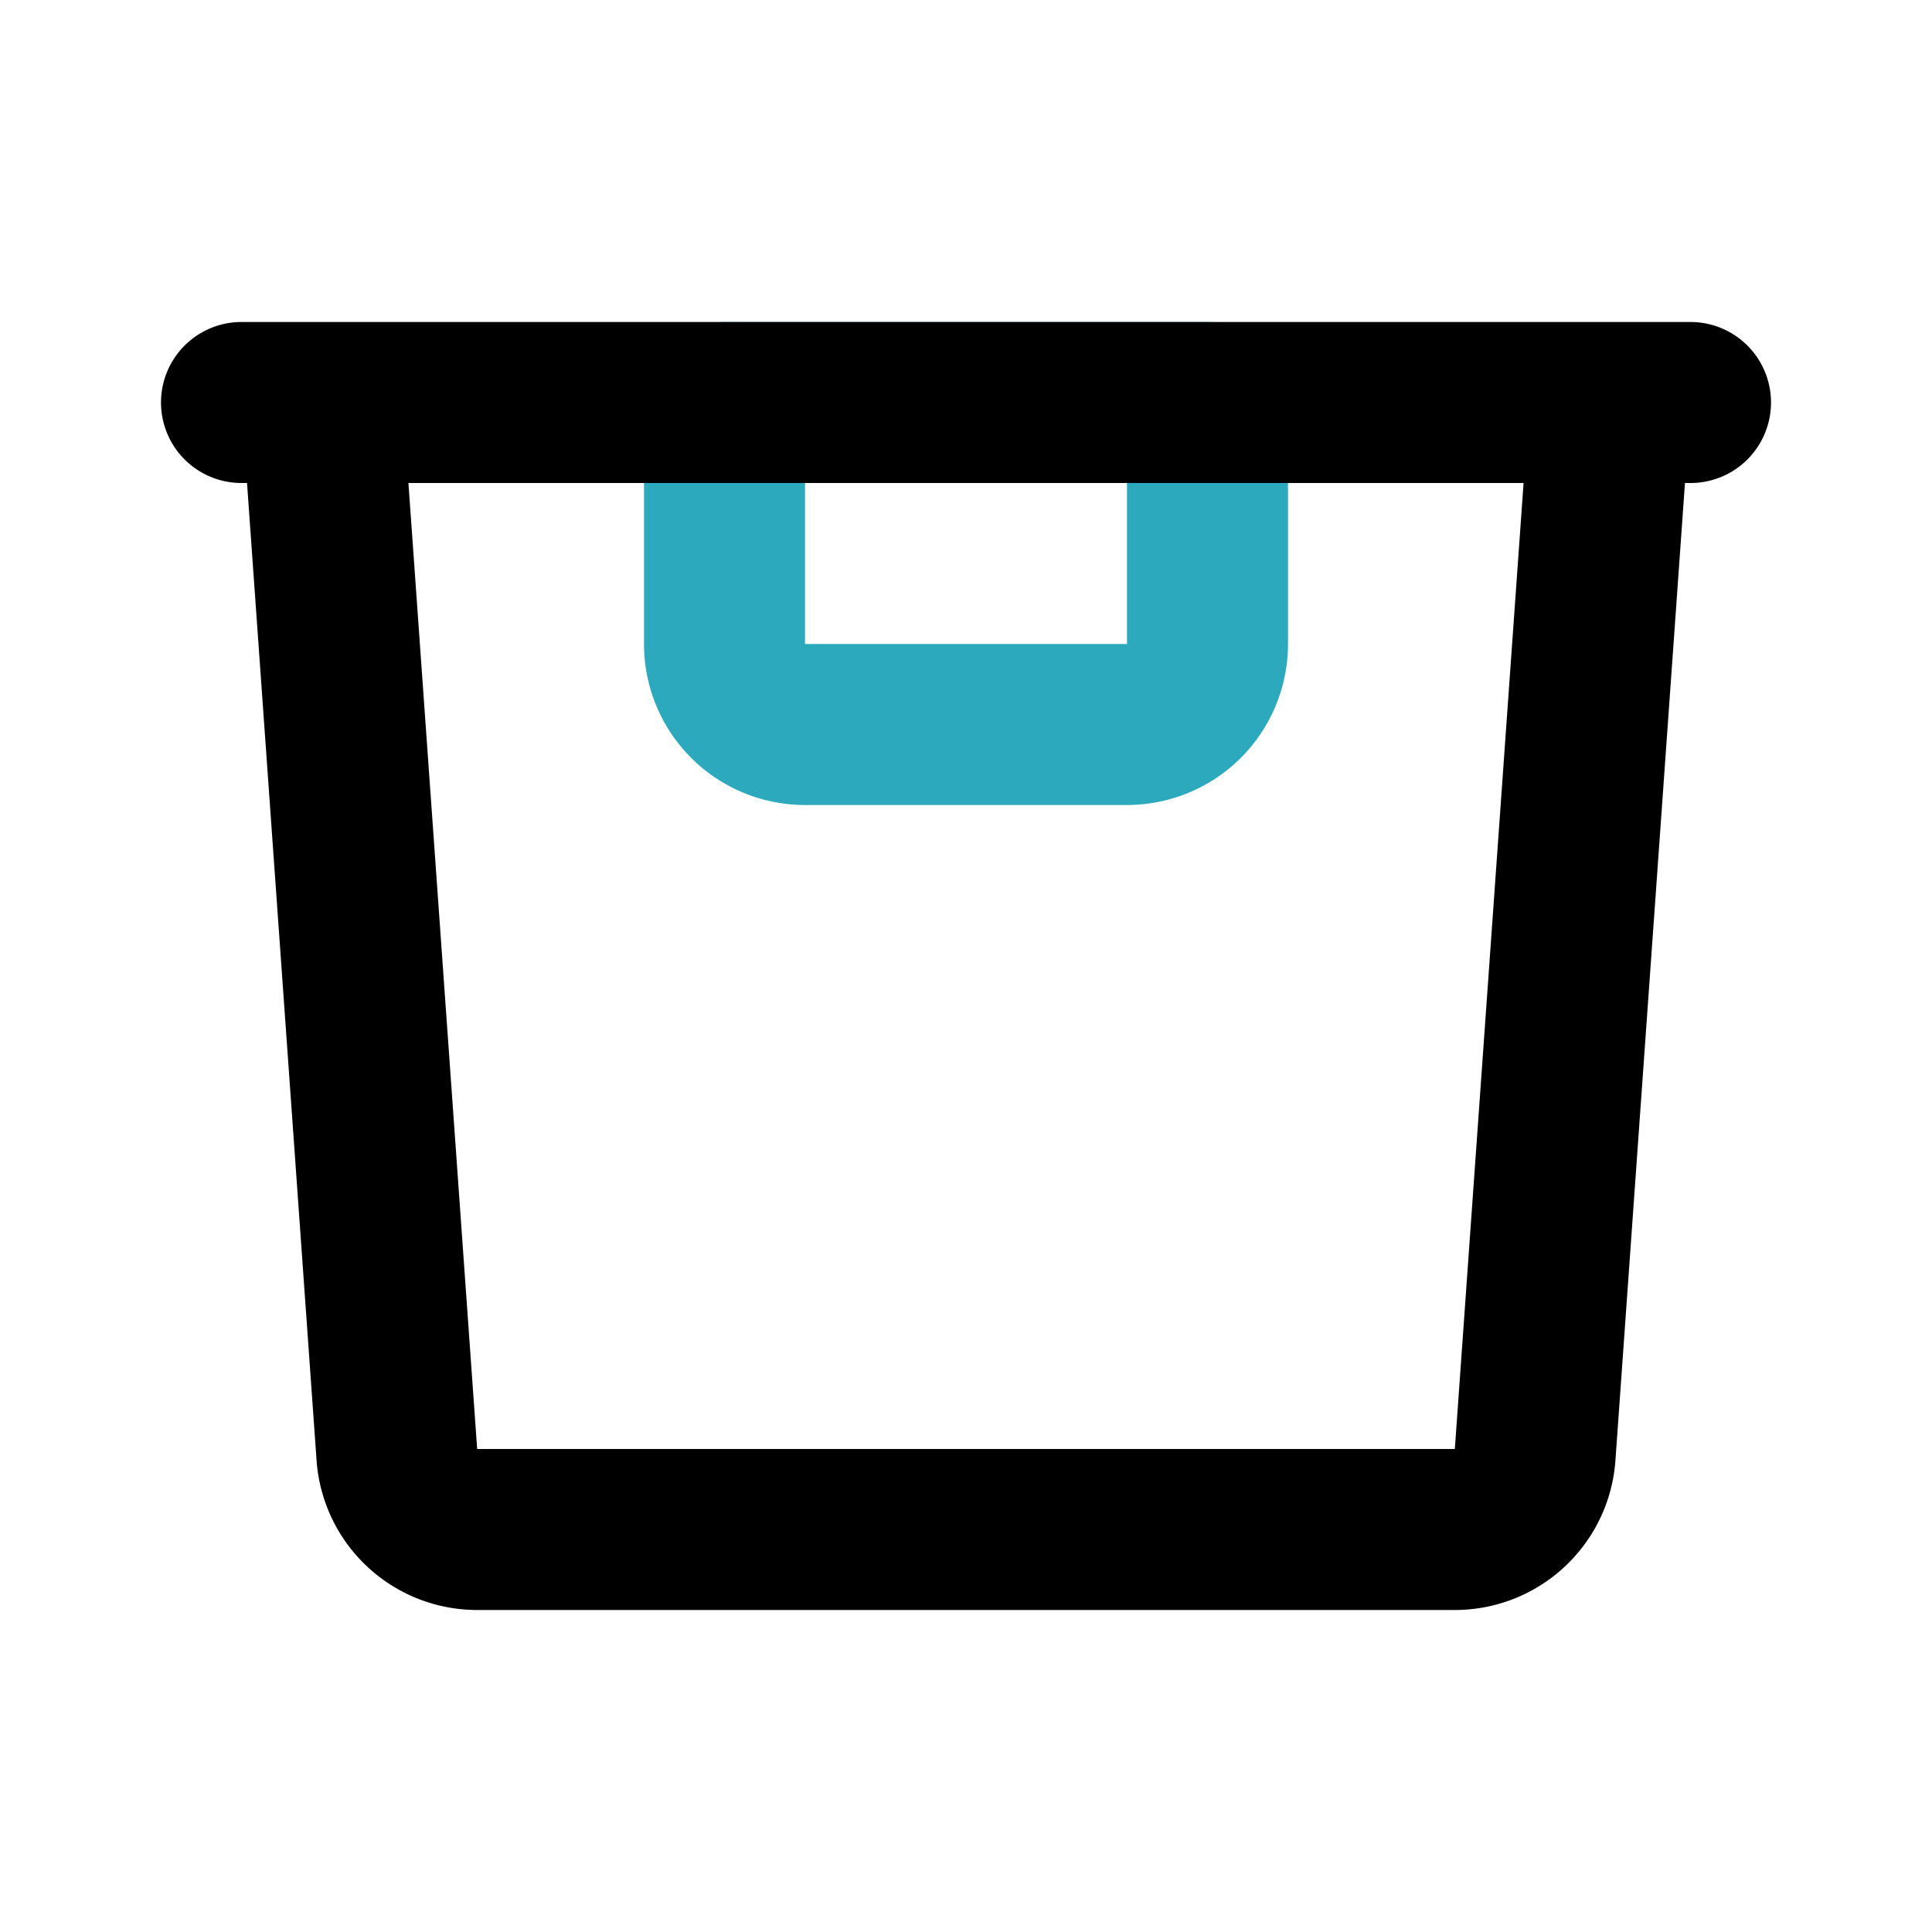 <?xml version="1.0" encoding="utf-8"?>
<svg fill="#000000" width="800px" height="800px" viewBox="0 0 24 24" id="laundry-basket-2" data-name="Line Color" xmlns="http://www.w3.org/2000/svg" class="icon line-color"><path id="secondary" d="M15,8V5H9V8a1,1,0,0,0,1,1h4A1,1,0,0,0,15,8Z" style="fill: none; stroke: rgb(44, 169, 188); stroke-linecap: round; stroke-linejoin: round; stroke-width: 2;"></path><path id="primary" d="M3,5H21M19.07,18.07,20,5H4l.93,13.07a1,1,0,0,0,1,.93H18.07A1,1,0,0,0,19.07,18.07Z" style="fill: none; stroke: rgb(0, 0, 0); stroke-linecap: round; stroke-linejoin: round; stroke-width: 2;"></path></svg>